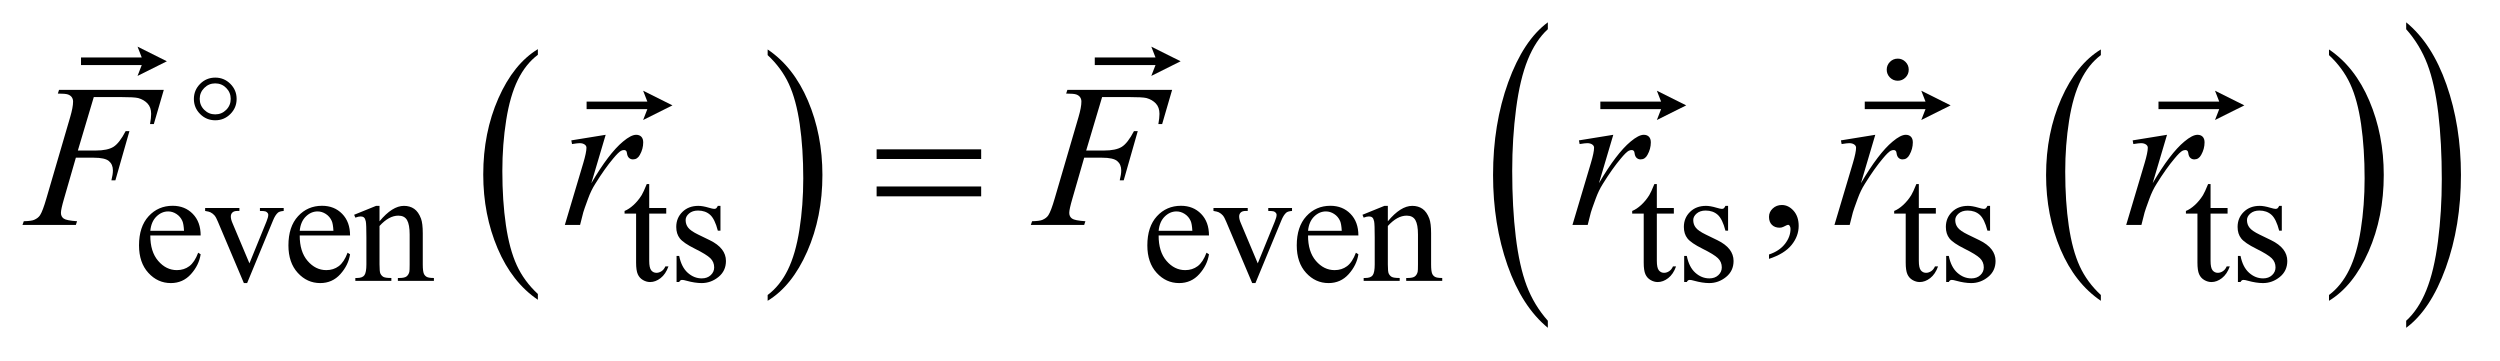 <?xml version="1.0" encoding="UTF-8"?>
<!DOCTYPE svg PUBLIC '-//W3C//DTD SVG 1.0//EN'
          'http://www.w3.org/TR/2001/REC-SVG-20010904/DTD/svg10.dtd'>
<svg stroke-dasharray="none" shape-rendering="auto" xmlns="http://www.w3.org/2000/svg" font-family="'Dialog'" text-rendering="auto" width="173" fill-opacity="1" color-interpolation="auto" color-rendering="auto" preserveAspectRatio="xMidYMid meet" font-size="12px" viewBox="0 0 173 25" fill="black" xmlns:xlink="http://www.w3.org/1999/xlink" stroke="black" image-rendering="auto" stroke-miterlimit="10" stroke-linecap="square" stroke-linejoin="miter" font-style="normal" stroke-width="1" height="25" stroke-dashoffset="0" font-weight="normal" stroke-opacity="1"
><!--Generated by the Batik Graphics2D SVG Generator--><defs id="genericDefs"
  /><g
  ><defs id="defs1"
    ><clipPath clipPathUnits="userSpaceOnUse" id="clipPath1"
      ><path d="M0.908 2.064 L110.696 2.064 L110.696 17.567 L0.908 17.567 L0.908 2.064 Z"
      /></clipPath
      ><clipPath clipPathUnits="userSpaceOnUse" id="clipPath2"
      ><path d="M29.02 65.942 L29.02 561.246 L3536.605 561.246 L3536.605 65.942 Z"
      /></clipPath
      ><clipPath clipPathUnits="userSpaceOnUse" id="clipPath3"
      ><path d="M0.908 2.064 L0.908 17.567 L110.696 17.567 L110.696 2.064 Z"
      /></clipPath
      ><clipPath clipPathUnits="userSpaceOnUse" id="clipPath4"
      ><path d="M0 146.942 L0 544 L1120 544 L1120 146.942 Z"
      /></clipPath
    ></defs
    ><g transform="scale(1.576,1.576) translate(-0.908,-2.064) matrix(0.031,0,0,0.031,0,0)"
    ><path d="M791.125 482.984 L791.125 491.172 Q754.547 466.422 734.156 418.523 Q713.766 370.625 713.766 313.688 Q713.766 254.469 735.211 205.812 Q756.656 157.156 791.125 136.203 L791.125 144.203 Q773.891 157.156 762.82 179.625 Q751.75 202.094 746.281 236.656 Q740.812 271.219 740.812 308.734 Q740.812 351.203 745.859 385.484 Q750.906 419.766 761.273 442.328 Q771.641 464.891 791.125 482.984 Z" stroke="none" clip-path="url(#clipPath2)"
    /></g
    ><g transform="matrix(0.049,0,0,0.049,-1.431,-3.252)"
    ><path d="M1113.312 144.203 L1113.312 136.203 Q1149.875 160.781 1170.266 208.672 Q1190.656 256.562 1190.656 313.5 Q1190.656 372.719 1169.219 421.469 Q1147.781 470.219 1113.312 491.172 L1113.312 482.984 Q1130.688 470.031 1141.758 447.562 Q1152.828 425.094 1158.219 390.625 Q1163.609 356.156 1163.609 318.453 Q1163.609 276.172 1158.641 241.797 Q1153.672 207.422 1143.227 184.859 Q1132.781 162.297 1113.312 144.203 Z" stroke="none" clip-path="url(#clipPath2)"
    /></g
    ><g transform="matrix(0.049,0,0,0.049,-1.431,-3.252)"
    ><path d="M2996.125 482.984 L2996.125 491.172 Q2959.547 466.422 2939.156 418.523 Q2918.766 370.625 2918.766 313.688 Q2918.766 254.469 2940.211 205.812 Q2961.656 157.156 2996.125 136.203 L2996.125 144.203 Q2978.891 157.156 2967.82 179.625 Q2956.75 202.094 2951.281 236.656 Q2945.812 271.219 2945.812 308.734 Q2945.812 351.203 2950.859 385.484 Q2955.906 419.766 2966.273 442.328 Q2976.641 464.891 2996.125 482.984 Z" stroke="none" clip-path="url(#clipPath2)"
    /></g
    ><g transform="matrix(0.049,0,0,0.049,-1.431,-3.252)"
    ><path d="M3318.312 144.203 L3318.312 136.203 Q3354.875 160.781 3375.266 208.672 Q3395.656 256.562 3395.656 313.5 Q3395.656 372.719 3374.219 421.469 Q3352.781 470.219 3318.312 491.172 L3318.312 482.984 Q3335.688 470.031 3346.758 447.562 Q3357.828 425.094 3363.219 390.625 Q3368.609 356.156 3368.609 318.453 Q3368.609 276.172 3363.641 241.797 Q3358.672 207.422 3348.227 184.859 Q3337.781 162.297 3318.312 144.203 Z" stroke="none" clip-path="url(#clipPath2)"
    /></g
    ><g transform="matrix(0.049,0,0,0.049,-1.431,-3.252)"
    ><path d="M2215.125 519.344 L2215.125 529.297 Q2178.547 499.219 2158.156 441.008 Q2137.766 382.797 2137.766 313.594 Q2137.766 241.609 2159.211 182.477 Q2180.656 123.344 2215.125 97.891 L2215.125 107.609 Q2197.891 123.344 2186.82 150.656 Q2175.75 177.969 2170.281 219.977 Q2164.812 261.984 2164.812 307.578 Q2164.812 359.188 2169.859 400.844 Q2174.906 442.5 2185.273 469.93 Q2195.641 497.359 2215.125 519.344 Z" stroke="none" clip-path="url(#clipPath2)"
    /></g
    ><g transform="matrix(0.049,0,0,0.049,-1.431,-3.252)"
    ><path d="M3427.312 107.609 L3427.312 97.891 Q3463.875 127.734 3484.266 185.945 Q3504.656 244.156 3504.656 313.359 Q3504.656 385.344 3483.219 444.594 Q3461.781 503.844 3427.312 529.297 L3427.312 519.344 Q3444.688 503.609 3455.758 476.297 Q3466.828 448.984 3472.219 407.094 Q3477.609 365.203 3477.609 319.375 Q3477.609 268 3472.641 226.219 Q3467.672 184.438 3457.227 157.016 Q3446.781 129.594 3427.312 107.609 Z" stroke="none" clip-path="url(#clipPath2)"
    /></g
    ><g transform="matrix(0.049,0,0,0.049,-1.431,-3.252)"
    ><path d="M241.484 398.875 Q241.375 421.781 252.594 434.812 Q263.828 447.844 279 447.844 Q289.094 447.844 296.562 442.281 Q304.031 436.719 309.094 423.25 L312.578 425.484 Q310.219 440.875 298.875 453.508 Q287.531 466.141 270.453 466.141 Q251.922 466.141 238.727 451.711 Q225.531 437.281 225.531 412.906 Q225.531 386.516 239.062 371.75 Q252.594 356.984 273.047 356.984 Q290.328 356.984 301.453 368.383 Q312.578 379.781 312.578 398.875 L241.484 398.875 ZM241.484 392.359 L289.094 392.359 Q288.531 382.484 286.734 378.438 Q283.938 372.141 278.375 368.547 Q272.812 364.953 266.75 364.953 Q257.438 364.953 250.078 372.195 Q242.719 379.438 241.484 392.359 ZM318.906 360.125 L367.312 360.125 L367.312 364.281 L364.172 364.281 Q359.781 364.281 357.484 366.414 Q355.188 368.547 355.188 372.141 Q355.188 376.078 357.547 381.469 L381.469 438.297 L405.5 379.328 Q408.078 373.047 408.078 369.781 Q408.078 368.219 407.188 367.203 Q405.953 365.516 404.039 364.898 Q402.125 364.281 396.281 364.281 L396.281 360.125 L429.859 360.125 L429.859 364.281 Q424.031 364.734 421.781 366.641 Q417.844 370.016 414.703 377.875 L378.203 466.141 L373.609 466.141 L336.875 379.328 Q334.406 373.266 332.164 370.625 Q329.922 367.984 326.438 366.188 Q324.531 365.188 318.906 364.281 L318.906 360.125 ZM452.484 398.875 Q452.375 421.781 463.594 434.812 Q474.828 447.844 490 447.844 Q500.094 447.844 507.562 442.281 Q515.031 436.719 520.094 423.25 L523.578 425.484 Q521.219 440.875 509.875 453.508 Q498.531 466.141 481.453 466.141 Q462.922 466.141 449.727 451.711 Q436.531 437.281 436.531 412.906 Q436.531 386.516 450.062 371.75 Q463.594 356.984 484.047 356.984 Q501.328 356.984 512.453 368.383 Q523.578 379.781 523.578 398.875 L452.484 398.875 ZM452.484 392.359 L500.094 392.359 Q499.531 382.484 497.734 378.438 Q494.938 372.141 489.375 368.547 Q483.812 364.953 477.75 364.953 Q468.438 364.953 461.078 372.195 Q453.719 379.438 452.484 392.359 ZM565.172 378.891 Q583.25 357.094 599.656 357.094 Q608.078 357.094 614.141 361.305 Q620.203 365.516 623.797 375.172 Q626.266 381.922 626.266 395.844 L626.266 439.75 Q626.266 449.516 627.844 453 Q629.078 455.812 631.828 457.383 Q634.578 458.953 641.984 458.953 L641.984 463 L591.109 463 L591.109 458.953 L593.25 458.953 Q600.438 458.953 603.305 456.766 Q606.172 454.578 607.281 450.312 Q607.734 448.625 607.734 439.75 L607.734 397.641 Q607.734 383.594 604.086 377.25 Q600.438 370.906 591.797 370.906 Q578.422 370.906 565.172 385.516 L565.172 439.75 Q565.172 450.203 566.406 452.672 Q567.984 455.922 570.734 457.438 Q573.484 458.953 581.906 458.953 L581.906 463 L531.031 463 L531.031 458.953 L533.281 458.953 Q541.141 458.953 543.891 454.969 Q546.641 450.984 546.641 439.75 L546.641 401.562 Q546.641 383.031 545.797 378.992 Q544.953 374.953 543.219 373.492 Q541.484 372.031 538.562 372.031 Q535.406 372.031 531.031 373.719 L529.344 369.672 L560.344 357.094 L565.172 357.094 L565.172 378.891 ZM946.062 326.328 L946.062 360.125 L970.094 360.125 L970.094 367.984 L946.062 367.984 L946.062 434.703 Q946.062 444.688 948.922 448.172 Q951.781 451.656 956.281 451.656 Q959.984 451.656 963.469 449.352 Q966.953 447.047 968.859 442.562 L973.234 442.562 Q969.312 453.562 962.125 459.125 Q954.938 464.688 947.297 464.688 Q942.125 464.688 937.188 461.82 Q932.25 458.953 929.891 453.617 Q927.531 448.281 927.531 437.172 L927.531 367.984 L911.25 367.984 L911.25 364.281 Q917.422 361.812 923.883 355.914 Q930.344 350.016 935.391 341.938 Q937.969 337.672 942.578 326.328 L946.062 326.328 ZM1046.672 357.094 L1046.672 392.141 L1042.969 392.141 Q1038.703 375.625 1032.016 369.672 Q1025.328 363.719 1015 363.719 Q1007.141 363.719 1002.312 367.875 Q997.484 372.031 997.484 377.094 Q997.484 383.375 1001.078 387.875 Q1004.562 392.469 1015.234 397.641 L1031.625 405.609 Q1054.422 416.734 1054.422 434.922 Q1054.422 448.969 1043.812 457.555 Q1033.203 466.141 1020.062 466.141 Q1010.625 466.141 998.5 462.781 Q994.781 461.656 992.422 461.656 Q989.844 461.656 988.391 464.578 L984.688 464.578 L984.688 427.844 L988.391 427.844 Q991.531 443.578 1000.406 451.547 Q1009.281 459.516 1020.281 459.516 Q1028.031 459.516 1032.914 454.969 Q1037.797 450.422 1037.797 444.016 Q1037.797 436.266 1032.352 430.992 Q1026.906 425.719 1010.625 417.633 Q994.344 409.547 989.281 403.031 Q984.234 396.625 984.234 386.859 Q984.234 374.172 992.938 365.633 Q1001.641 357.094 1015.453 357.094 Q1021.516 357.094 1030.156 359.672 Q1035.891 361.359 1037.797 361.359 Q1039.594 361.359 1040.609 360.578 Q1041.625 359.797 1042.969 357.094 L1046.672 357.094 ZM1665.484 398.875 Q1665.375 421.781 1676.594 434.812 Q1687.828 447.844 1703 447.844 Q1713.094 447.844 1720.562 442.281 Q1728.031 436.719 1733.094 423.25 L1736.578 425.484 Q1734.219 440.875 1722.875 453.508 Q1711.531 466.141 1694.453 466.141 Q1675.922 466.141 1662.727 451.711 Q1649.531 437.281 1649.531 412.906 Q1649.531 386.516 1663.062 371.75 Q1676.594 356.984 1697.047 356.984 Q1714.328 356.984 1725.453 368.383 Q1736.578 379.781 1736.578 398.875 L1665.484 398.875 ZM1665.484 392.359 L1713.094 392.359 Q1712.531 382.484 1710.734 378.438 Q1707.938 372.141 1702.375 368.547 Q1696.812 364.953 1690.75 364.953 Q1681.438 364.953 1674.078 372.195 Q1666.719 379.438 1665.484 392.359 ZM1742.906 360.125 L1791.312 360.125 L1791.312 364.281 L1788.172 364.281 Q1783.781 364.281 1781.484 366.414 Q1779.188 368.547 1779.188 372.141 Q1779.188 376.078 1781.547 381.469 L1805.469 438.297 L1829.5 379.328 Q1832.078 373.047 1832.078 369.781 Q1832.078 368.219 1831.188 367.203 Q1829.953 365.516 1828.039 364.898 Q1826.125 364.281 1820.281 364.281 L1820.281 360.125 L1853.859 360.125 L1853.859 364.281 Q1848.031 364.734 1845.781 366.641 Q1841.844 370.016 1838.703 377.875 L1802.203 466.141 L1797.609 466.141 L1760.875 379.328 Q1758.406 373.266 1756.164 370.625 Q1753.922 367.984 1750.438 366.188 Q1748.531 365.188 1742.906 364.281 L1742.906 360.125 ZM1876.484 398.875 Q1876.375 421.781 1887.594 434.812 Q1898.828 447.844 1914 447.844 Q1924.094 447.844 1931.562 442.281 Q1939.031 436.719 1944.094 423.25 L1947.578 425.484 Q1945.219 440.875 1933.875 453.508 Q1922.531 466.141 1905.453 466.141 Q1886.922 466.141 1873.727 451.711 Q1860.531 437.281 1860.531 412.906 Q1860.531 386.516 1874.062 371.75 Q1887.594 356.984 1908.047 356.984 Q1925.328 356.984 1936.453 368.383 Q1947.578 379.781 1947.578 398.875 L1876.484 398.875 ZM1876.484 392.359 L1924.094 392.359 Q1923.531 382.484 1921.734 378.438 Q1918.938 372.141 1913.375 368.547 Q1907.812 364.953 1901.75 364.953 Q1892.438 364.953 1885.078 372.195 Q1877.719 379.438 1876.484 392.359 ZM1989.172 378.891 Q2007.25 357.094 2023.656 357.094 Q2032.078 357.094 2038.141 361.305 Q2044.203 365.516 2047.797 375.172 Q2050.266 381.922 2050.266 395.844 L2050.266 439.75 Q2050.266 449.516 2051.844 453 Q2053.078 455.812 2055.828 457.383 Q2058.578 458.953 2065.984 458.953 L2065.984 463 L2015.109 463 L2015.109 458.953 L2017.25 458.953 Q2024.438 458.953 2027.305 456.766 Q2030.172 454.578 2031.281 450.312 Q2031.734 448.625 2031.734 439.75 L2031.734 397.641 Q2031.734 383.594 2028.086 377.25 Q2024.438 370.906 2015.797 370.906 Q2002.422 370.906 1989.172 385.516 L1989.172 439.75 Q1989.172 450.203 1990.406 452.672 Q1991.984 455.922 1994.734 457.438 Q1997.484 458.953 2005.906 458.953 L2005.906 463 L1955.031 463 L1955.031 458.953 L1957.281 458.953 Q1965.141 458.953 1967.891 454.969 Q1970.641 450.984 1970.641 439.75 L1970.641 401.562 Q1970.641 383.031 1969.797 378.992 Q1968.953 374.953 1967.219 373.492 Q1965.484 372.031 1962.562 372.031 Q1959.406 372.031 1955.031 373.719 L1953.344 369.672 L1984.344 357.094 L1989.172 357.094 L1989.172 378.891 ZM2369.062 326.328 L2369.062 360.125 L2393.094 360.125 L2393.094 367.984 L2369.062 367.984 L2369.062 434.703 Q2369.062 444.688 2371.922 448.172 Q2374.781 451.656 2379.281 451.656 Q2382.984 451.656 2386.469 449.352 Q2389.953 447.047 2391.859 442.562 L2396.234 442.562 Q2392.312 453.562 2385.125 459.125 Q2377.938 464.688 2370.297 464.688 Q2365.125 464.688 2360.188 461.82 Q2355.25 458.953 2352.891 453.617 Q2350.531 448.281 2350.531 437.172 L2350.531 367.984 L2334.25 367.984 L2334.25 364.281 Q2340.422 361.812 2346.883 355.914 Q2353.344 350.016 2358.391 341.938 Q2360.969 337.672 2365.578 326.328 L2369.062 326.328 ZM2469.672 357.094 L2469.672 392.141 L2465.969 392.141 Q2461.703 375.625 2455.016 369.672 Q2448.328 363.719 2438 363.719 Q2430.141 363.719 2425.312 367.875 Q2420.484 372.031 2420.484 377.094 Q2420.484 383.375 2424.078 387.875 Q2427.562 392.469 2438.234 397.641 L2454.625 405.609 Q2477.422 416.734 2477.422 434.922 Q2477.422 448.969 2466.812 457.555 Q2456.203 466.141 2443.062 466.141 Q2433.625 466.141 2421.5 462.781 Q2417.781 461.656 2415.422 461.656 Q2412.844 461.656 2411.391 464.578 L2407.688 464.578 L2407.688 427.844 L2411.391 427.844 Q2414.531 443.578 2423.406 451.547 Q2432.281 459.516 2443.281 459.516 Q2451.031 459.516 2455.914 454.969 Q2460.797 450.422 2460.797 444.016 Q2460.797 436.266 2455.352 430.992 Q2449.906 425.719 2433.625 417.633 Q2417.344 409.547 2412.281 403.031 Q2407.234 396.625 2407.234 386.859 Q2407.234 374.172 2415.938 365.633 Q2424.641 357.094 2438.453 357.094 Q2444.516 357.094 2453.156 359.672 Q2458.891 361.359 2460.797 361.359 Q2462.594 361.359 2463.609 360.578 Q2464.625 359.797 2465.969 357.094 L2469.672 357.094 ZM2739.062 326.328 L2739.062 360.125 L2763.094 360.125 L2763.094 367.984 L2739.062 367.984 L2739.062 434.703 Q2739.062 444.688 2741.922 448.172 Q2744.781 451.656 2749.281 451.656 Q2752.984 451.656 2756.469 449.352 Q2759.953 447.047 2761.859 442.562 L2766.234 442.562 Q2762.312 453.562 2755.125 459.125 Q2747.938 464.688 2740.297 464.688 Q2735.125 464.688 2730.188 461.82 Q2725.25 458.953 2722.891 453.617 Q2720.531 448.281 2720.531 437.172 L2720.531 367.984 L2704.25 367.984 L2704.25 364.281 Q2710.422 361.812 2716.883 355.914 Q2723.344 350.016 2728.391 341.938 Q2730.969 337.672 2735.578 326.328 L2739.062 326.328 ZM2839.672 357.094 L2839.672 392.141 L2835.969 392.141 Q2831.703 375.625 2825.016 369.672 Q2818.328 363.719 2808 363.719 Q2800.141 363.719 2795.312 367.875 Q2790.484 372.031 2790.484 377.094 Q2790.484 383.375 2794.078 387.875 Q2797.562 392.469 2808.234 397.641 L2824.625 405.609 Q2847.422 416.734 2847.422 434.922 Q2847.422 448.969 2836.812 457.555 Q2826.203 466.141 2813.062 466.141 Q2803.625 466.141 2791.5 462.781 Q2787.781 461.656 2785.422 461.656 Q2782.844 461.656 2781.391 464.578 L2777.688 464.578 L2777.688 427.844 L2781.391 427.844 Q2784.531 443.578 2793.406 451.547 Q2802.281 459.516 2813.281 459.516 Q2821.031 459.516 2825.914 454.969 Q2830.797 450.422 2830.797 444.016 Q2830.797 436.266 2825.352 430.992 Q2819.906 425.719 2803.625 417.633 Q2787.344 409.547 2782.281 403.031 Q2777.234 396.625 2777.234 386.859 Q2777.234 374.172 2785.938 365.633 Q2794.641 357.094 2808.453 357.094 Q2814.516 357.094 2823.156 359.672 Q2828.891 361.359 2830.797 361.359 Q2832.594 361.359 2833.609 360.578 Q2834.625 359.797 2835.969 357.094 L2839.672 357.094 ZM3151.062 326.328 L3151.062 360.125 L3175.094 360.125 L3175.094 367.984 L3151.062 367.984 L3151.062 434.703 Q3151.062 444.688 3153.922 448.172 Q3156.781 451.656 3161.281 451.656 Q3164.984 451.656 3168.469 449.352 Q3171.953 447.047 3173.859 442.562 L3178.234 442.562 Q3174.312 453.562 3167.125 459.125 Q3159.938 464.688 3152.297 464.688 Q3147.125 464.688 3142.188 461.82 Q3137.25 458.953 3134.891 453.617 Q3132.531 448.281 3132.531 437.172 L3132.531 367.984 L3116.25 367.984 L3116.25 364.281 Q3122.422 361.812 3128.883 355.914 Q3135.344 350.016 3140.391 341.938 Q3142.969 337.672 3147.578 326.328 L3151.062 326.328 ZM3251.672 357.094 L3251.672 392.141 L3247.969 392.141 Q3243.703 375.625 3237.016 369.672 Q3230.328 363.719 3220 363.719 Q3212.141 363.719 3207.312 367.875 Q3202.484 372.031 3202.484 377.094 Q3202.484 383.375 3206.078 387.875 Q3209.562 392.469 3220.234 397.641 L3236.625 405.609 Q3259.422 416.734 3259.422 434.922 Q3259.422 448.969 3248.812 457.555 Q3238.203 466.141 3225.062 466.141 Q3215.625 466.141 3203.5 462.781 Q3199.781 461.656 3197.422 461.656 Q3194.844 461.656 3193.391 464.578 L3189.688 464.578 L3189.688 427.844 L3193.391 427.844 Q3196.531 443.578 3205.406 451.547 Q3214.281 459.516 3225.281 459.516 Q3233.031 459.516 3237.914 454.969 Q3242.797 450.422 3242.797 444.016 Q3242.797 436.266 3237.352 430.992 Q3231.906 425.719 3215.625 417.633 Q3199.344 409.547 3194.281 403.031 Q3189.234 396.625 3189.234 386.859 Q3189.234 374.172 3197.938 365.633 Q3206.641 357.094 3220.453 357.094 Q3226.516 357.094 3235.156 359.672 Q3240.891 361.359 3242.797 361.359 Q3244.594 361.359 3245.609 360.578 Q3246.625 359.797 3247.969 357.094 L3251.672 357.094 Z" stroke="none" clip-path="url(#clipPath2)"
    /></g
    ><g transform="matrix(0.049,0,0,0.049,-1.431,-3.252)"
    ><path d="M2527.469 431.953 L2527.469 425.766 Q2541.953 420.984 2549.898 410.93 Q2557.844 400.875 2557.844 389.625 Q2557.844 386.953 2556.578 385.125 Q2555.594 383.859 2554.609 383.859 Q2553.062 383.859 2547.859 386.672 Q2545.328 387.938 2542.516 387.938 Q2535.625 387.938 2531.547 383.859 Q2527.469 379.781 2527.469 372.609 Q2527.469 365.719 2532.742 360.797 Q2538.016 355.875 2545.609 355.875 Q2554.891 355.875 2562.133 363.961 Q2569.375 372.047 2569.375 385.406 Q2569.375 399.891 2559.32 412.336 Q2549.266 424.781 2527.469 431.953 Z" stroke="none" clip-path="url(#clipPath2)"
    /></g
    ><g transform="matrix(0.049,0,0,0.049,-1.431,-3.252)"
    ><path d="M161.656 203.438 L139.156 278.953 L164.188 278.953 Q181.062 278.953 189.43 273.75 Q197.797 268.547 206.656 251.531 L212 251.531 L192.172 321 L186.547 321 Q188.656 312.562 188.656 307.078 Q188.656 298.5 182.961 293.789 Q177.266 289.078 161.656 289.078 L136.344 289.078 L119.75 346.594 Q115.25 361.922 115.25 366.984 Q115.25 372.188 119.117 375 Q122.984 377.812 138.031 378.797 L136.344 384 L60.969 384 L62.797 378.797 Q73.766 378.516 77.422 376.828 Q83.047 374.438 85.719 370.359 Q89.516 364.594 94.719 346.594 L128.328 231.703 Q132.406 217.781 132.406 209.906 Q132.406 206.25 130.578 203.648 Q128.75 201.047 125.164 199.781 Q121.578 198.516 110.891 198.516 L112.578 193.312 L260.516 193.312 L246.453 241.547 L241.109 241.547 Q242.656 232.828 242.656 227.203 Q242.656 217.922 237.523 212.508 Q232.391 207.094 224.375 204.844 Q218.75 203.438 199.203 203.438 L161.656 203.438 ZM836.047 264.609 L884.562 256.734 L864.312 325.078 Q888.922 283.031 909.031 266.297 Q920.422 256.734 927.594 256.734 Q932.234 256.734 934.906 259.477 Q937.578 262.219 937.578 267.422 Q937.578 276.703 932.797 285.141 Q929.422 291.469 923.094 291.469 Q919.859 291.469 917.539 289.359 Q915.219 287.25 914.656 282.891 Q914.375 280.219 913.391 279.375 Q912.266 278.25 910.719 278.25 Q908.328 278.25 906.219 279.375 Q902.562 281.344 895.109 290.344 Q883.438 304.125 869.797 326.062 Q863.891 335.344 859.672 347.016 Q853.766 363.047 852.922 366.281 L848.422 384 L826.906 384 L852.922 296.672 Q857.422 281.484 857.422 275.016 Q857.422 272.484 855.312 270.797 Q852.5 268.547 847.859 268.547 Q844.906 268.547 837.031 269.812 L836.047 264.609 ZM1585.656 203.438 L1563.156 278.953 L1588.188 278.953 Q1605.062 278.953 1613.43 273.75 Q1621.797 268.547 1630.656 251.531 L1636 251.531 L1616.172 321 L1610.547 321 Q1612.656 312.562 1612.656 307.078 Q1612.656 298.5 1606.961 293.789 Q1601.266 289.078 1585.656 289.078 L1560.344 289.078 L1543.75 346.594 Q1539.25 361.922 1539.25 366.984 Q1539.25 372.188 1543.117 375 Q1546.984 377.812 1562.031 378.797 L1560.344 384 L1484.969 384 L1486.797 378.797 Q1497.766 378.516 1501.422 376.828 Q1507.047 374.438 1509.719 370.359 Q1513.516 364.594 1518.719 346.594 L1552.328 231.703 Q1556.406 217.781 1556.406 209.906 Q1556.406 206.25 1554.578 203.648 Q1552.75 201.047 1549.164 199.781 Q1545.578 198.516 1534.891 198.516 L1536.578 193.312 L1684.516 193.312 L1670.453 241.547 L1665.109 241.547 Q1666.656 232.828 1666.656 227.203 Q1666.656 217.922 1661.523 212.508 Q1656.391 207.094 1648.375 204.844 Q1642.75 203.438 1623.203 203.438 L1585.656 203.438 ZM2259.047 264.609 L2307.562 256.734 L2287.312 325.078 Q2311.922 283.031 2332.031 266.297 Q2343.422 256.734 2350.594 256.734 Q2355.234 256.734 2357.906 259.477 Q2360.578 262.219 2360.578 267.422 Q2360.578 276.703 2355.797 285.141 Q2352.422 291.469 2346.094 291.469 Q2342.859 291.469 2340.539 289.359 Q2338.219 287.25 2337.656 282.891 Q2337.375 280.219 2336.391 279.375 Q2335.266 278.25 2333.719 278.25 Q2331.328 278.25 2329.219 279.375 Q2325.562 281.344 2318.109 290.344 Q2306.438 304.125 2292.797 326.062 Q2286.891 335.344 2282.672 347.016 Q2276.766 363.047 2275.922 366.281 L2271.422 384 L2249.906 384 L2275.922 296.672 Q2280.422 281.484 2280.422 275.016 Q2280.422 272.484 2278.312 270.797 Q2275.5 268.547 2270.859 268.547 Q2267.906 268.547 2260.031 269.812 L2259.047 264.609 ZM2629.047 264.609 L2677.562 256.734 L2657.312 325.078 Q2681.922 283.031 2702.031 266.297 Q2713.422 256.734 2720.594 256.734 Q2725.234 256.734 2727.906 259.477 Q2730.578 262.219 2730.578 267.422 Q2730.578 276.703 2725.797 285.141 Q2722.422 291.469 2716.094 291.469 Q2712.859 291.469 2710.539 289.359 Q2708.219 287.25 2707.656 282.891 Q2707.375 280.219 2706.391 279.375 Q2705.266 278.25 2703.719 278.25 Q2701.328 278.25 2699.219 279.375 Q2695.562 281.344 2688.109 290.344 Q2676.438 304.125 2662.797 326.062 Q2656.891 335.344 2652.672 347.016 Q2646.766 363.047 2645.922 366.281 L2641.422 384 L2619.906 384 L2645.922 296.672 Q2650.422 281.484 2650.422 275.016 Q2650.422 272.484 2648.312 270.797 Q2645.5 268.547 2640.859 268.547 Q2637.906 268.547 2630.031 269.812 L2629.047 264.609 ZM3041.047 264.609 L3089.562 256.734 L3069.312 325.078 Q3093.922 283.031 3114.031 266.297 Q3125.422 256.734 3132.594 256.734 Q3137.234 256.734 3139.906 259.477 Q3142.578 262.219 3142.578 267.422 Q3142.578 276.703 3137.797 285.141 Q3134.422 291.469 3128.094 291.469 Q3124.859 291.469 3122.539 289.359 Q3120.219 287.25 3119.656 282.891 Q3119.375 280.219 3118.391 279.375 Q3117.266 278.25 3115.719 278.25 Q3113.328 278.25 3111.219 279.375 Q3107.562 281.344 3100.109 290.344 Q3088.438 304.125 3074.797 326.062 Q3068.891 335.344 3064.672 347.016 Q3058.766 363.047 3057.922 366.281 L3053.422 384 L3031.906 384 L3057.922 296.672 Q3062.422 281.484 3062.422 275.016 Q3062.422 272.484 3060.312 270.797 Q3057.5 268.547 3052.859 268.547 Q3049.906 268.547 3042.031 269.812 L3041.047 264.609 Z" stroke="none" clip-path="url(#clipPath2)"
    /></g
    ><g transform="matrix(0.049,0,0,0.049,-1.431,-3.252)"
    ><path d="M363.375 206.109 Q363.375 218.562 354.539 227.398 Q345.703 236.234 333.234 236.234 Q320.672 236.234 311.844 227.398 Q303.016 218.562 303.016 206.109 Q303.016 193.641 311.844 184.805 Q320.672 175.969 333.234 175.969 Q345.703 175.969 354.539 184.805 Q363.375 193.641 363.375 206.109 ZM355.031 206 Q355.031 196.969 348.648 190.547 Q342.266 184.125 333.141 184.125 Q324.109 184.125 317.68 190.547 Q311.25 196.969 311.25 206 Q311.25 215.125 317.68 221.508 Q324.109 227.891 333.141 227.891 Q342.266 227.891 348.648 221.508 Q355.031 215.125 355.031 206 Z" stroke="none" clip-path="url(#clipPath2)"
    /></g
    ><g transform="matrix(0.049,0,0,0.049,-1.431,-3.252)"
    ><path d="M1267.203 277.266 L1414.859 277.266 L1414.859 290.906 L1267.203 290.906 L1267.203 277.266 ZM1267.203 329.719 L1414.859 329.719 L1414.859 343.641 L1267.203 343.641 L1267.203 329.719 Z" stroke="none" clip-path="url(#clipPath2)"
    /></g
    ><g transform="matrix(1.576,0,0,1.576,-1.431,-3.252)"
    ><path d="M73.659 7.333 L73.844 6.856 L71.177 6.856 L71.177 6.524 L73.844 6.524 L73.659 6.047 L74.947 6.69 Z" stroke="none" clip-path="url(#clipPath3)"
    /></g
    ><g transform="matrix(1.576,0,0,1.576,-1.431,-3.252)"
    ><path d="M85.269 7.333 L85.454 6.856 L82.787 6.856 L82.787 6.524 L85.454 6.524 L85.269 6.047 L86.557 6.69 Z" stroke="none" clip-path="url(#clipPath3)"
    /></g
    ><g transform="matrix(0.049,0,0,0.049,95.801,-7.247)"
    ><path d="M740.469 246.312 C740.469 250.625 738.945 254.305 735.898 257.352 C732.852 260.399 729.219 261.922 725 261.922 C720.688 261.922 717.008 260.399 713.961 257.352 C710.914 254.305 709.391 250.625 709.391 246.312 C709.391 242 710.914 238.32 713.961 235.273 C717.008 232.226 720.688 230.703 725 230.703 C729.219 230.703 732.852 232.226 735.898 235.273 C738.945 238.32 740.469 242 740.469 246.312 Z" stroke="none" clip-path="url(#clipPath4)"
    /></g
    ><g transform="matrix(1.576,0,0,1.576,-1.431,-3.252)"
    ><path d="M98.166 7.333 L98.351 6.856 L95.684 6.856 L95.684 6.524 L98.351 6.524 L98.166 6.047 L99.454 6.69 Z" stroke="none" clip-path="url(#clipPath3)"
    /></g
    ><g transform="matrix(1.576,0,0,1.576,-1.431,-3.252)"
    ><path d="M51.46 5.397 L51.645 4.92 L48.978 4.92 L48.978 4.588 L51.645 4.588 L51.46 4.111 L52.748 4.754 Z" stroke="none" clip-path="url(#clipPath3)"
    /></g
    ><g transform="matrix(1.576,0,0,1.576,-1.431,-3.252)"
    ><path d="M29.147 7.333 L29.332 6.856 L26.665 6.856 L26.665 6.524 L29.332 6.524 L29.147 6.047 L30.435 6.69 Z" stroke="none" clip-path="url(#clipPath3)"
    /></g
    ><g transform="matrix(1.576,0,0,1.576,-1.431,-3.252)"
    ><path d="M6.947 5.397 L7.132 4.92 L4.465 4.92 L4.465 4.588 L7.132 4.588 L6.947 4.111 L8.235 4.754 Z" stroke="none" clip-path="url(#clipPath3)"
    /></g
  ></g
></svg
>
